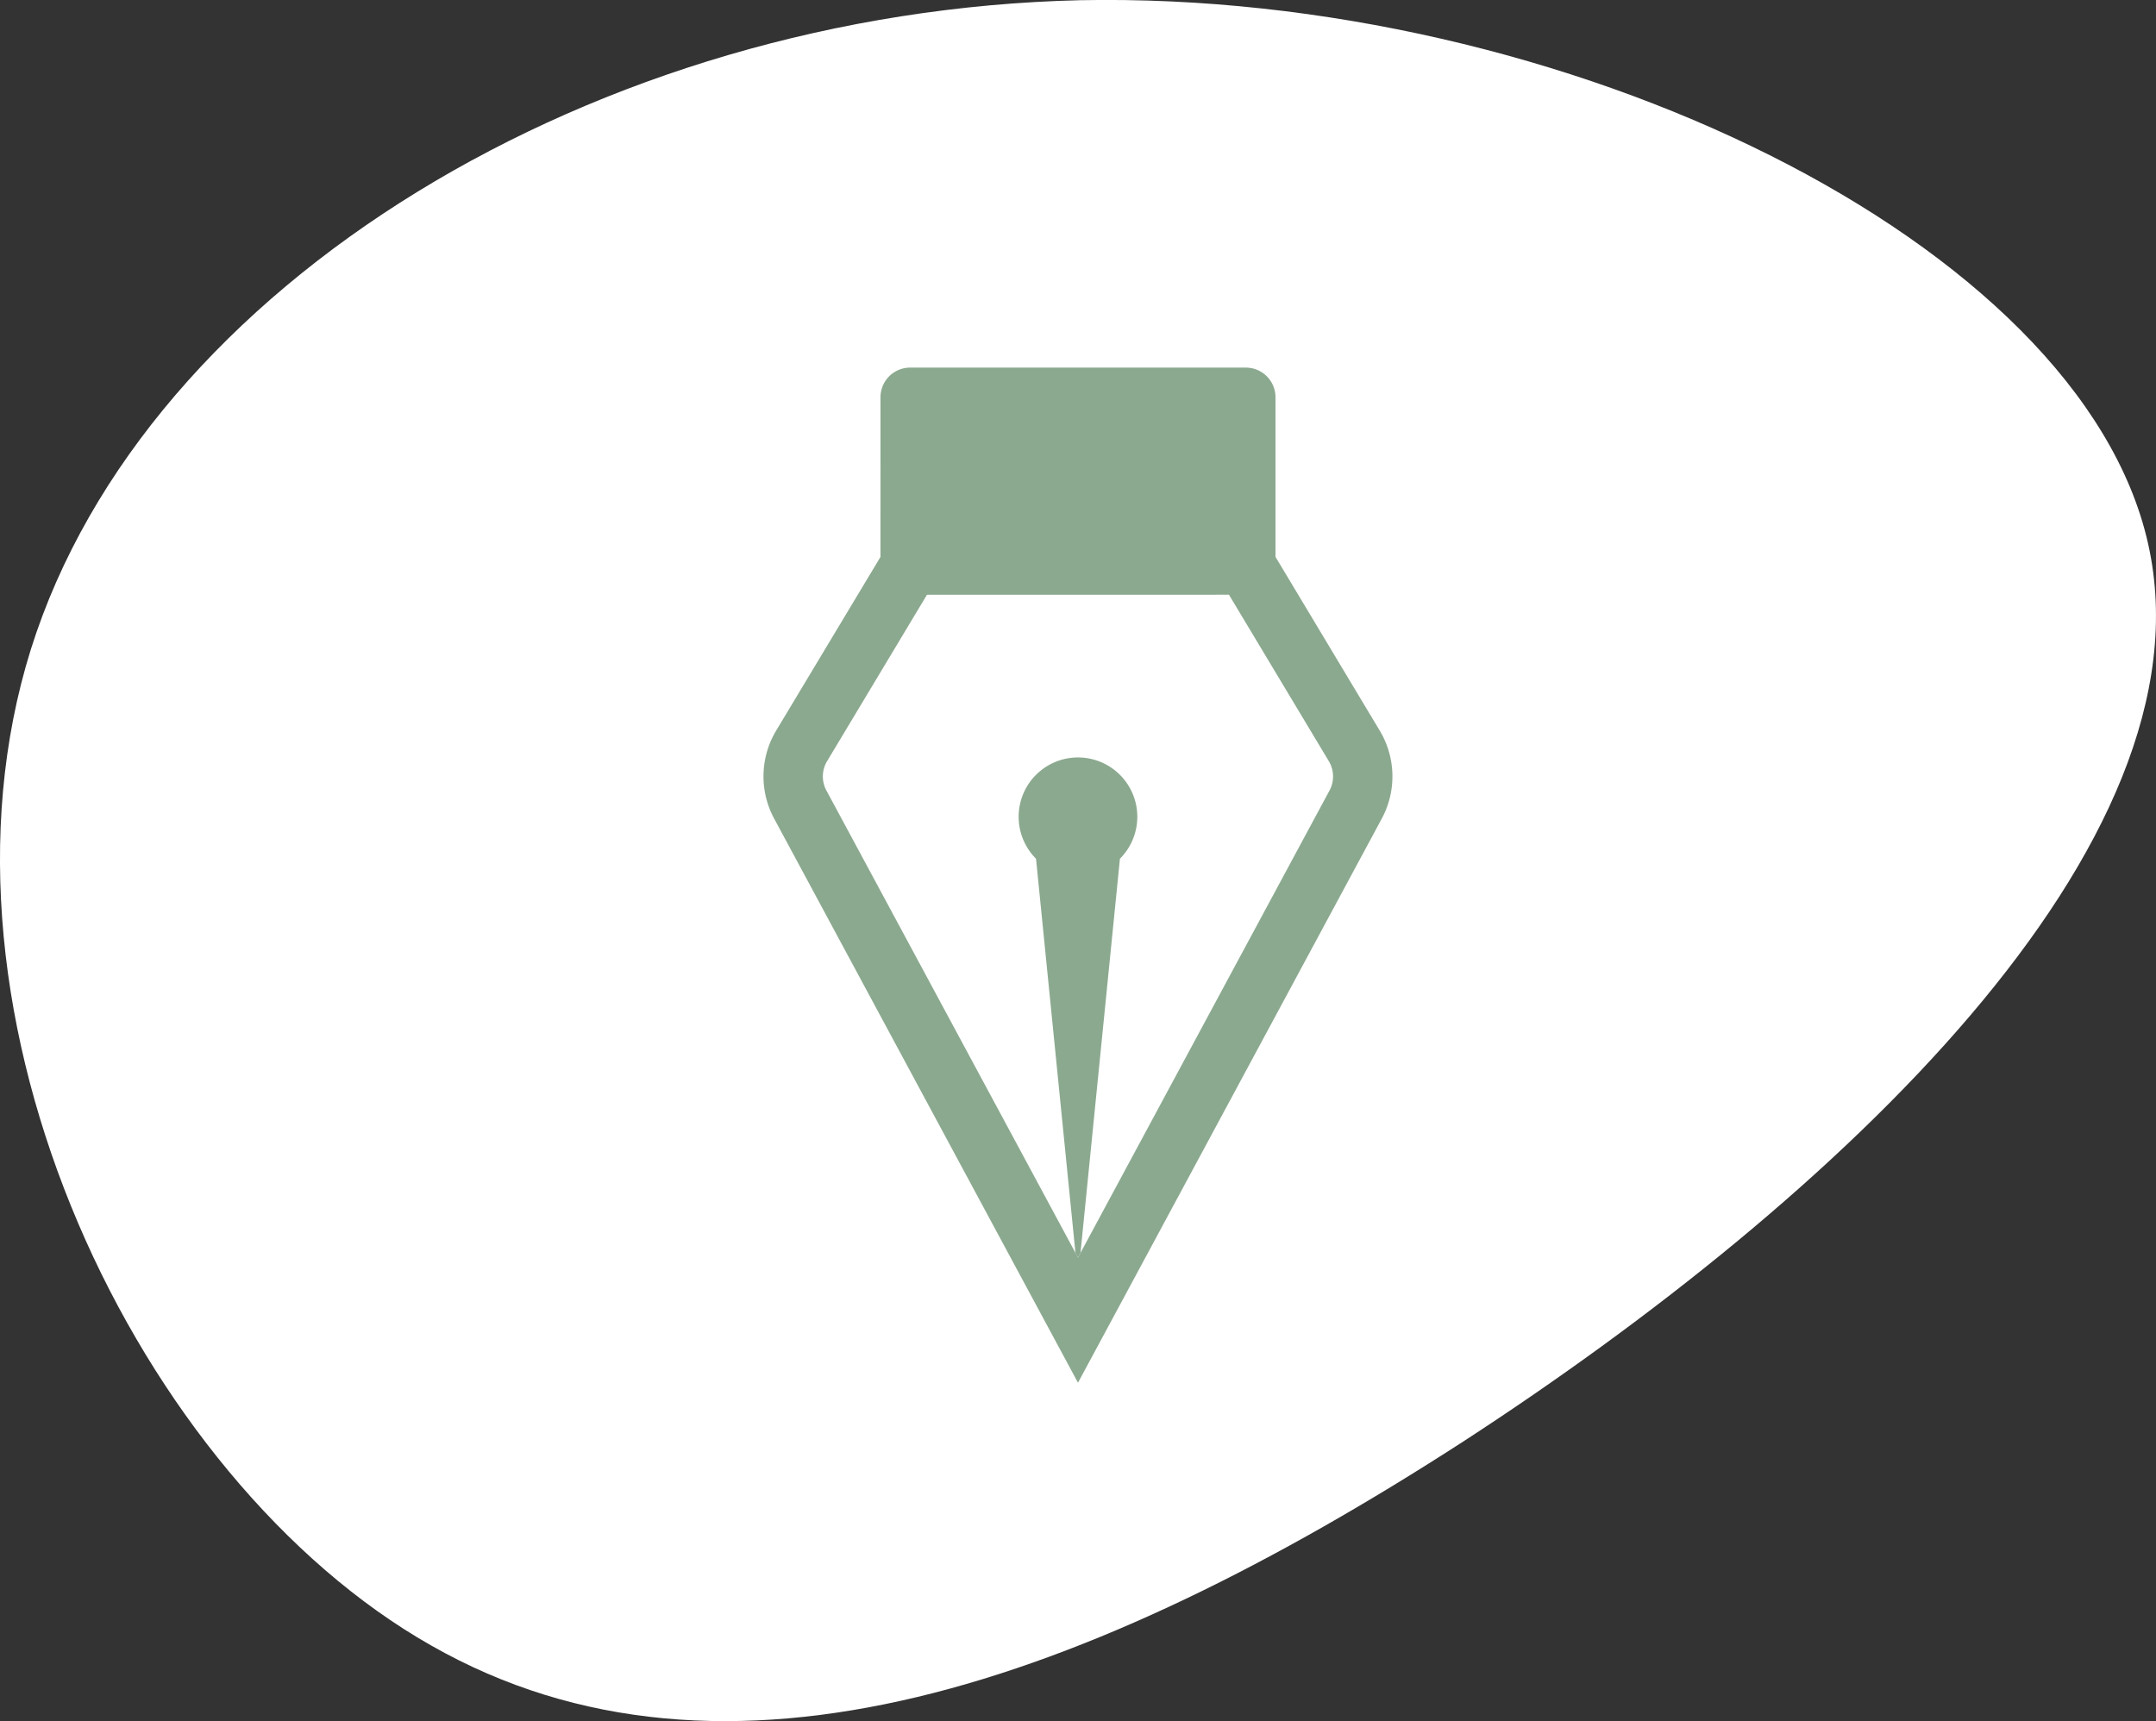 <svg xmlns="http://www.w3.org/2000/svg" width="148.548" height="118.611" viewBox="0 0 148.548 118.611">
  <rect x="0" y="0" width="148.548" height="118.611" fill="#333333" stroke="none"/>
  <g id="Groupe_1039" data-name="Groupe 1039" transform="translate(-886 -2934.695)">
    <g id="Groupe_909" data-name="Groupe 909" transform="translate(108 2098.695)">
      <path id="Tracé_2064" data-name="Tracé 2064" d="M-56.591-7.972c-7.931,25.352,7.411,57.205,27.563,68.646,20.282,11.571,45.374,2.6,71.117-14.041C67.7,29.992,93.963,5.55,89.283-15.252S48.979-53.346,15.7-52.7C-17.587-51.916-48.66-33.194-56.591-7.972Z" transform="translate(836.719 888.714)" fill="#fff"/>
      <g id="Groupe_910" data-name="Groupe 910" transform="translate(811.089 890.105) rotate(-45)">
        <path id="Tracé_2999" data-name="Tracé 2999" d="M38.4.6A2.044,2.044,0,0,1,41.29.6L57.642,16.953a2.044,2.044,0,0,1,0,2.894l-7.776,7.776L46.478,41.167a6.132,6.132,0,0,1-4.186,4.387L0,58.243l12.689-42.3a6.132,6.132,0,0,1,4.382-4.182L30.616,8.38ZM31.037,12.489,18.065,15.731a2.044,2.044,0,0,0-1.464,1.4L6.1,52.143,41.118,41.637a2.044,2.044,0,0,0,1.39-1.459L45.754,27.2,31.037,12.485Z" transform="translate(0 0)" fill="#8ba98f" fill-rule="evenodd"/>
        <path id="Tracé_3000" data-name="Tracé 3000" d="M.352,25.461,21.479,8.176a4.088,4.088,0,1,0-4.088-4.088L.106,25.215,0,25.567l.352-.106Z" transform="translate(6.099 26.576)" fill="#8ba98f" fill-rule="evenodd"/>
      </g>
    </g>
  </g>
</svg>
